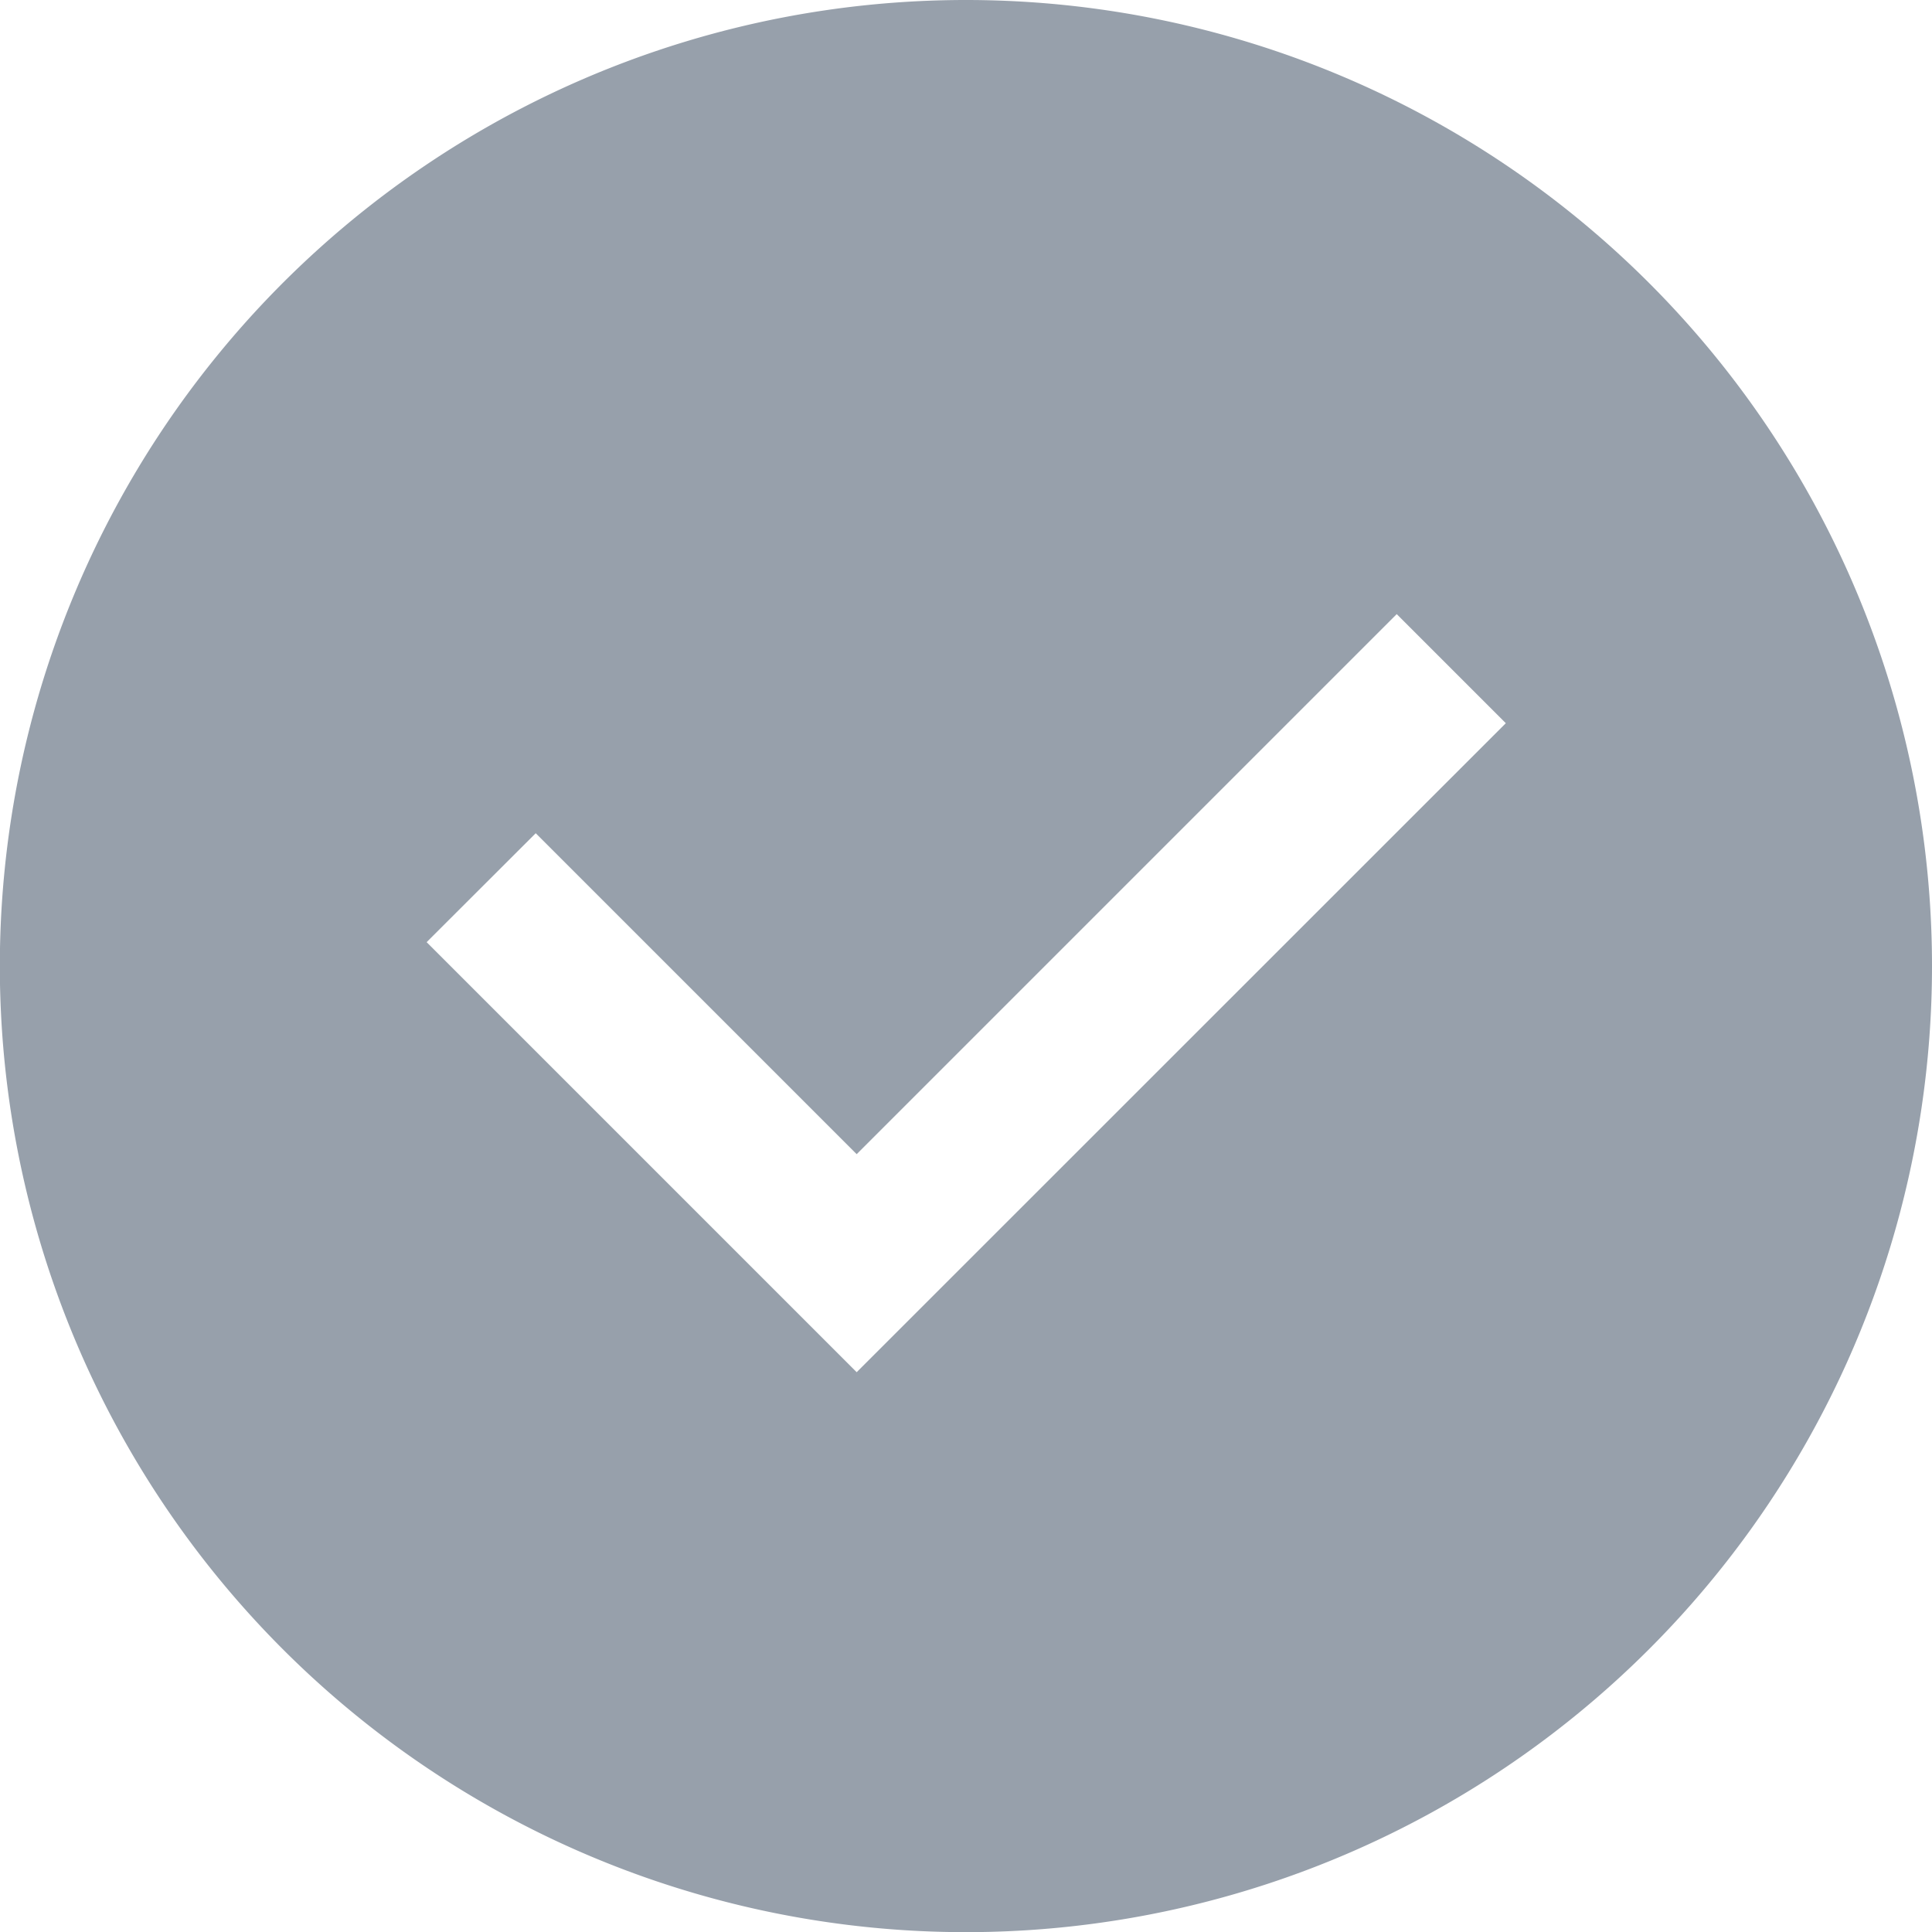 <svg xmlns="http://www.w3.org/2000/svg" viewBox="0 0 125.21 125.21"><path d="M62.61,0a62.61,62.61,0,1,0,62.6,62.61A62.61,62.61,0,0,0,62.61,0ZM55.52,88.93,27.65,61.06,34.72,54l20.8,20.8,35-35,7.07,7.07Z" fill="#97a0ab"/></svg>
